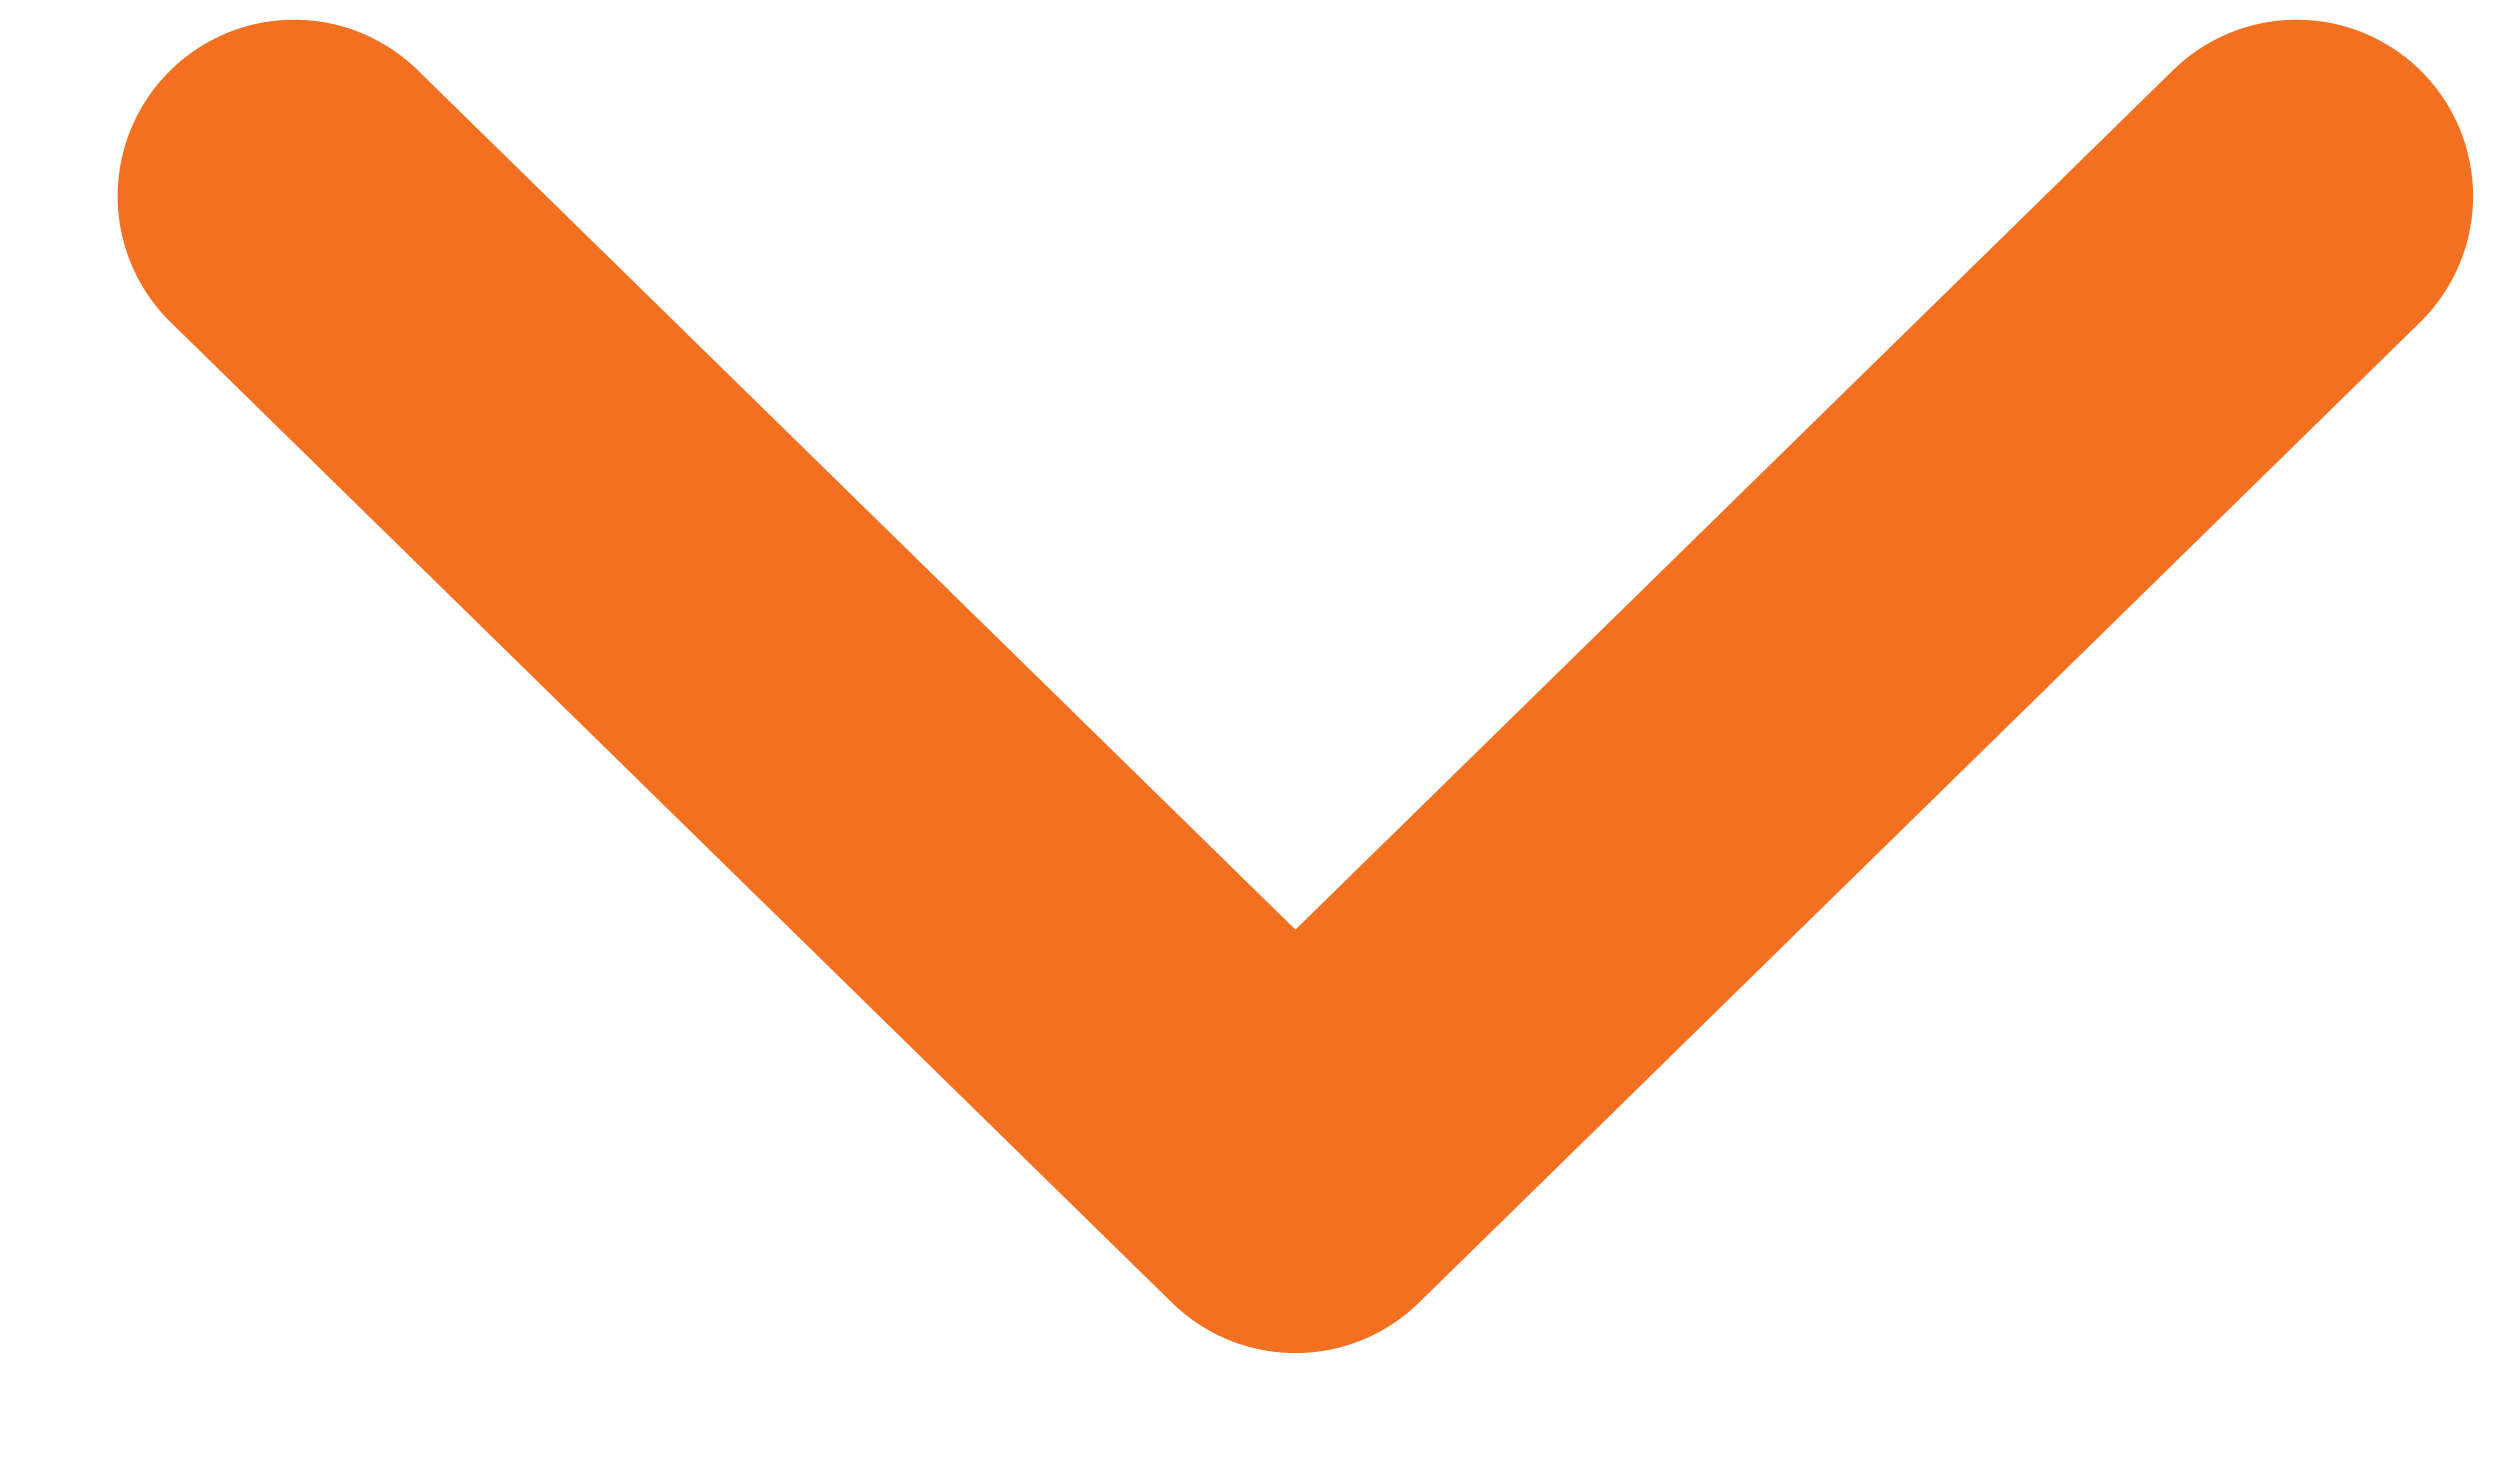 <svg width="17" height="10" viewBox="0 0 17 10" fill="none" xmlns="http://www.w3.org/2000/svg">
<path d="M2 1.334L8.809 8.001L15.617 1.334" stroke="#f37021" stroke-width="2.4" stroke-linecap="round" stroke-linejoin="round"/>
</svg>
